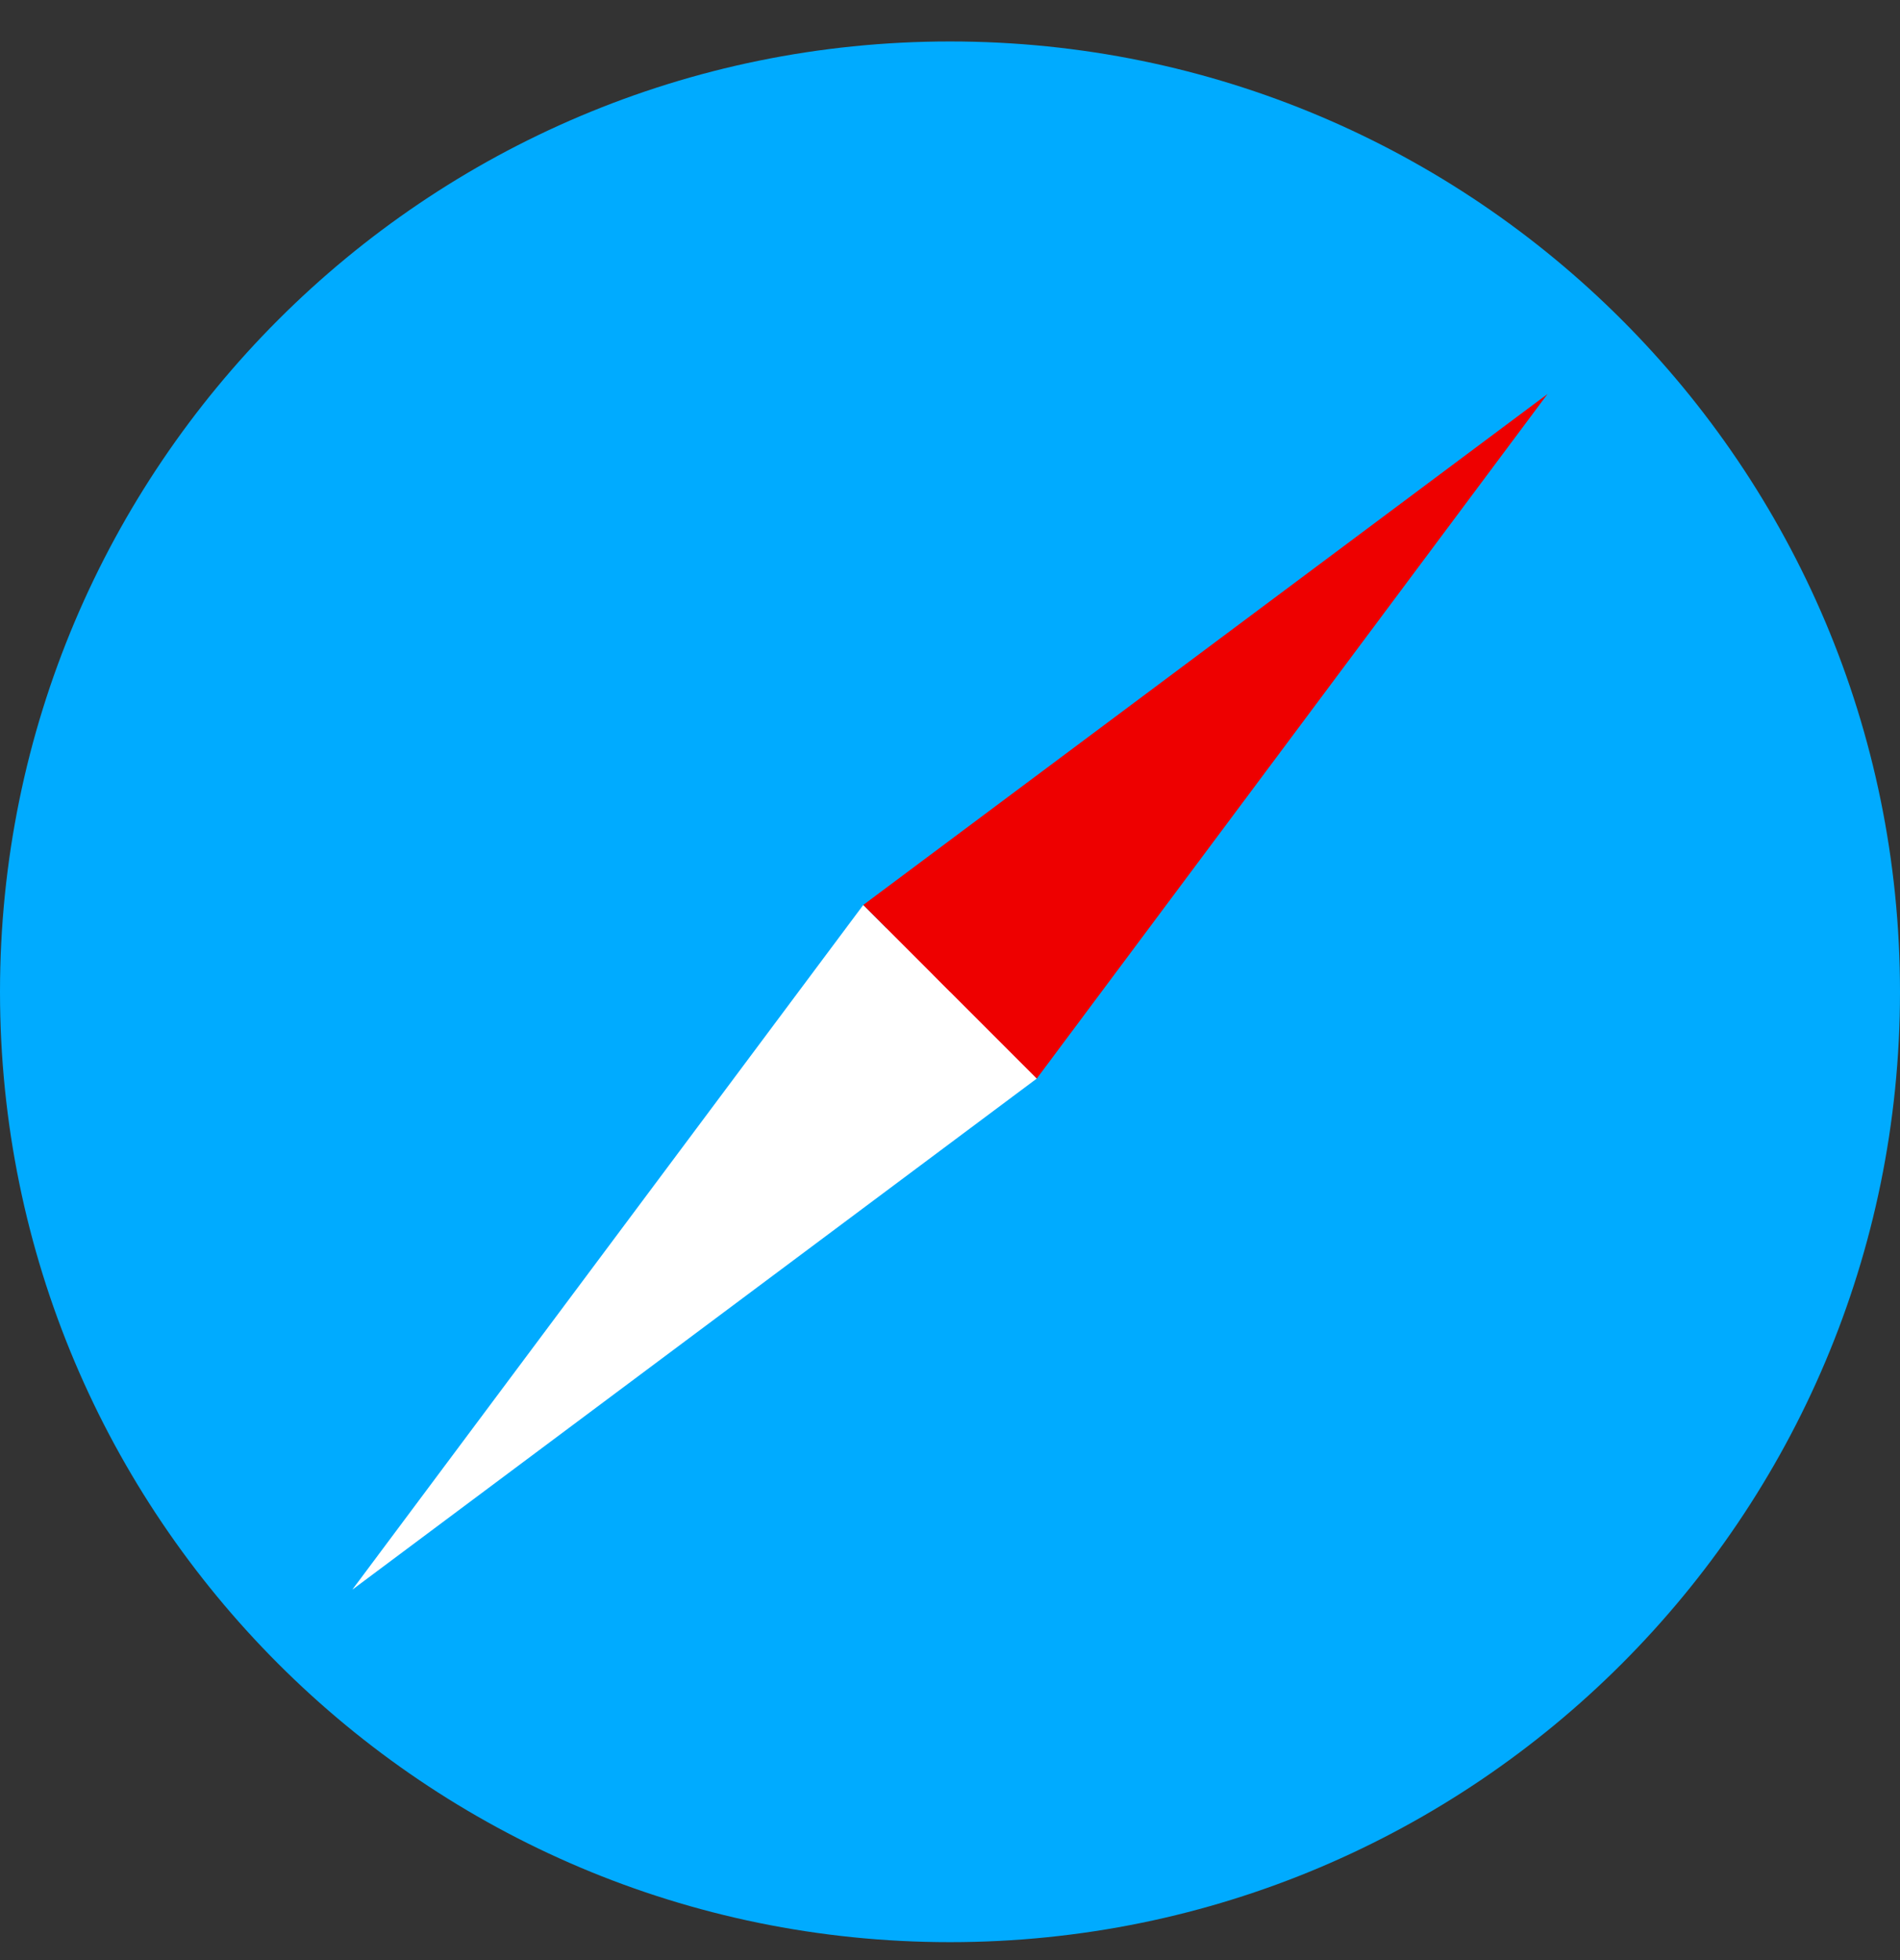 <svg width="32" height="33" viewBox="0 0 32 33" fill="none" xmlns="http://www.w3.org/2000/svg">
<rect x="0" y="0" width="32" height="33" fill="#333333" stroke="none"/>
<path d="M16 32.698C24.837 32.698 32 25.534 32 16.698C32 7.861 24.837 0.698 16 0.698C7.163 0.698 0 7.861 0 16.698C0 25.534 7.163 32.698 16 32.698Z" fill="#00ABFF"/>
<path fill-rule="evenodd" clip-rule="evenodd" d="M5.936 26.762L17.461 18.159L15.328 15.137L5.936 26.762Z" fill="white"/>
<path fill-rule="evenodd" clip-rule="evenodd" d="M26.064 6.633L17.461 18.159L15.712 16.41L26.064 6.633Z" fill="#EE0000"/>
<path fill-rule="evenodd" clip-rule="evenodd" d="M5.935 26.762L14.539 15.236L16 16.698L5.935 26.762Z" fill="white"/>
<path fill-rule="evenodd" clip-rule="evenodd" d="M14.539 15.236L26.064 6.633L16 16.698L14.539 15.236Z" fill="#EE0000"/>
</svg>
